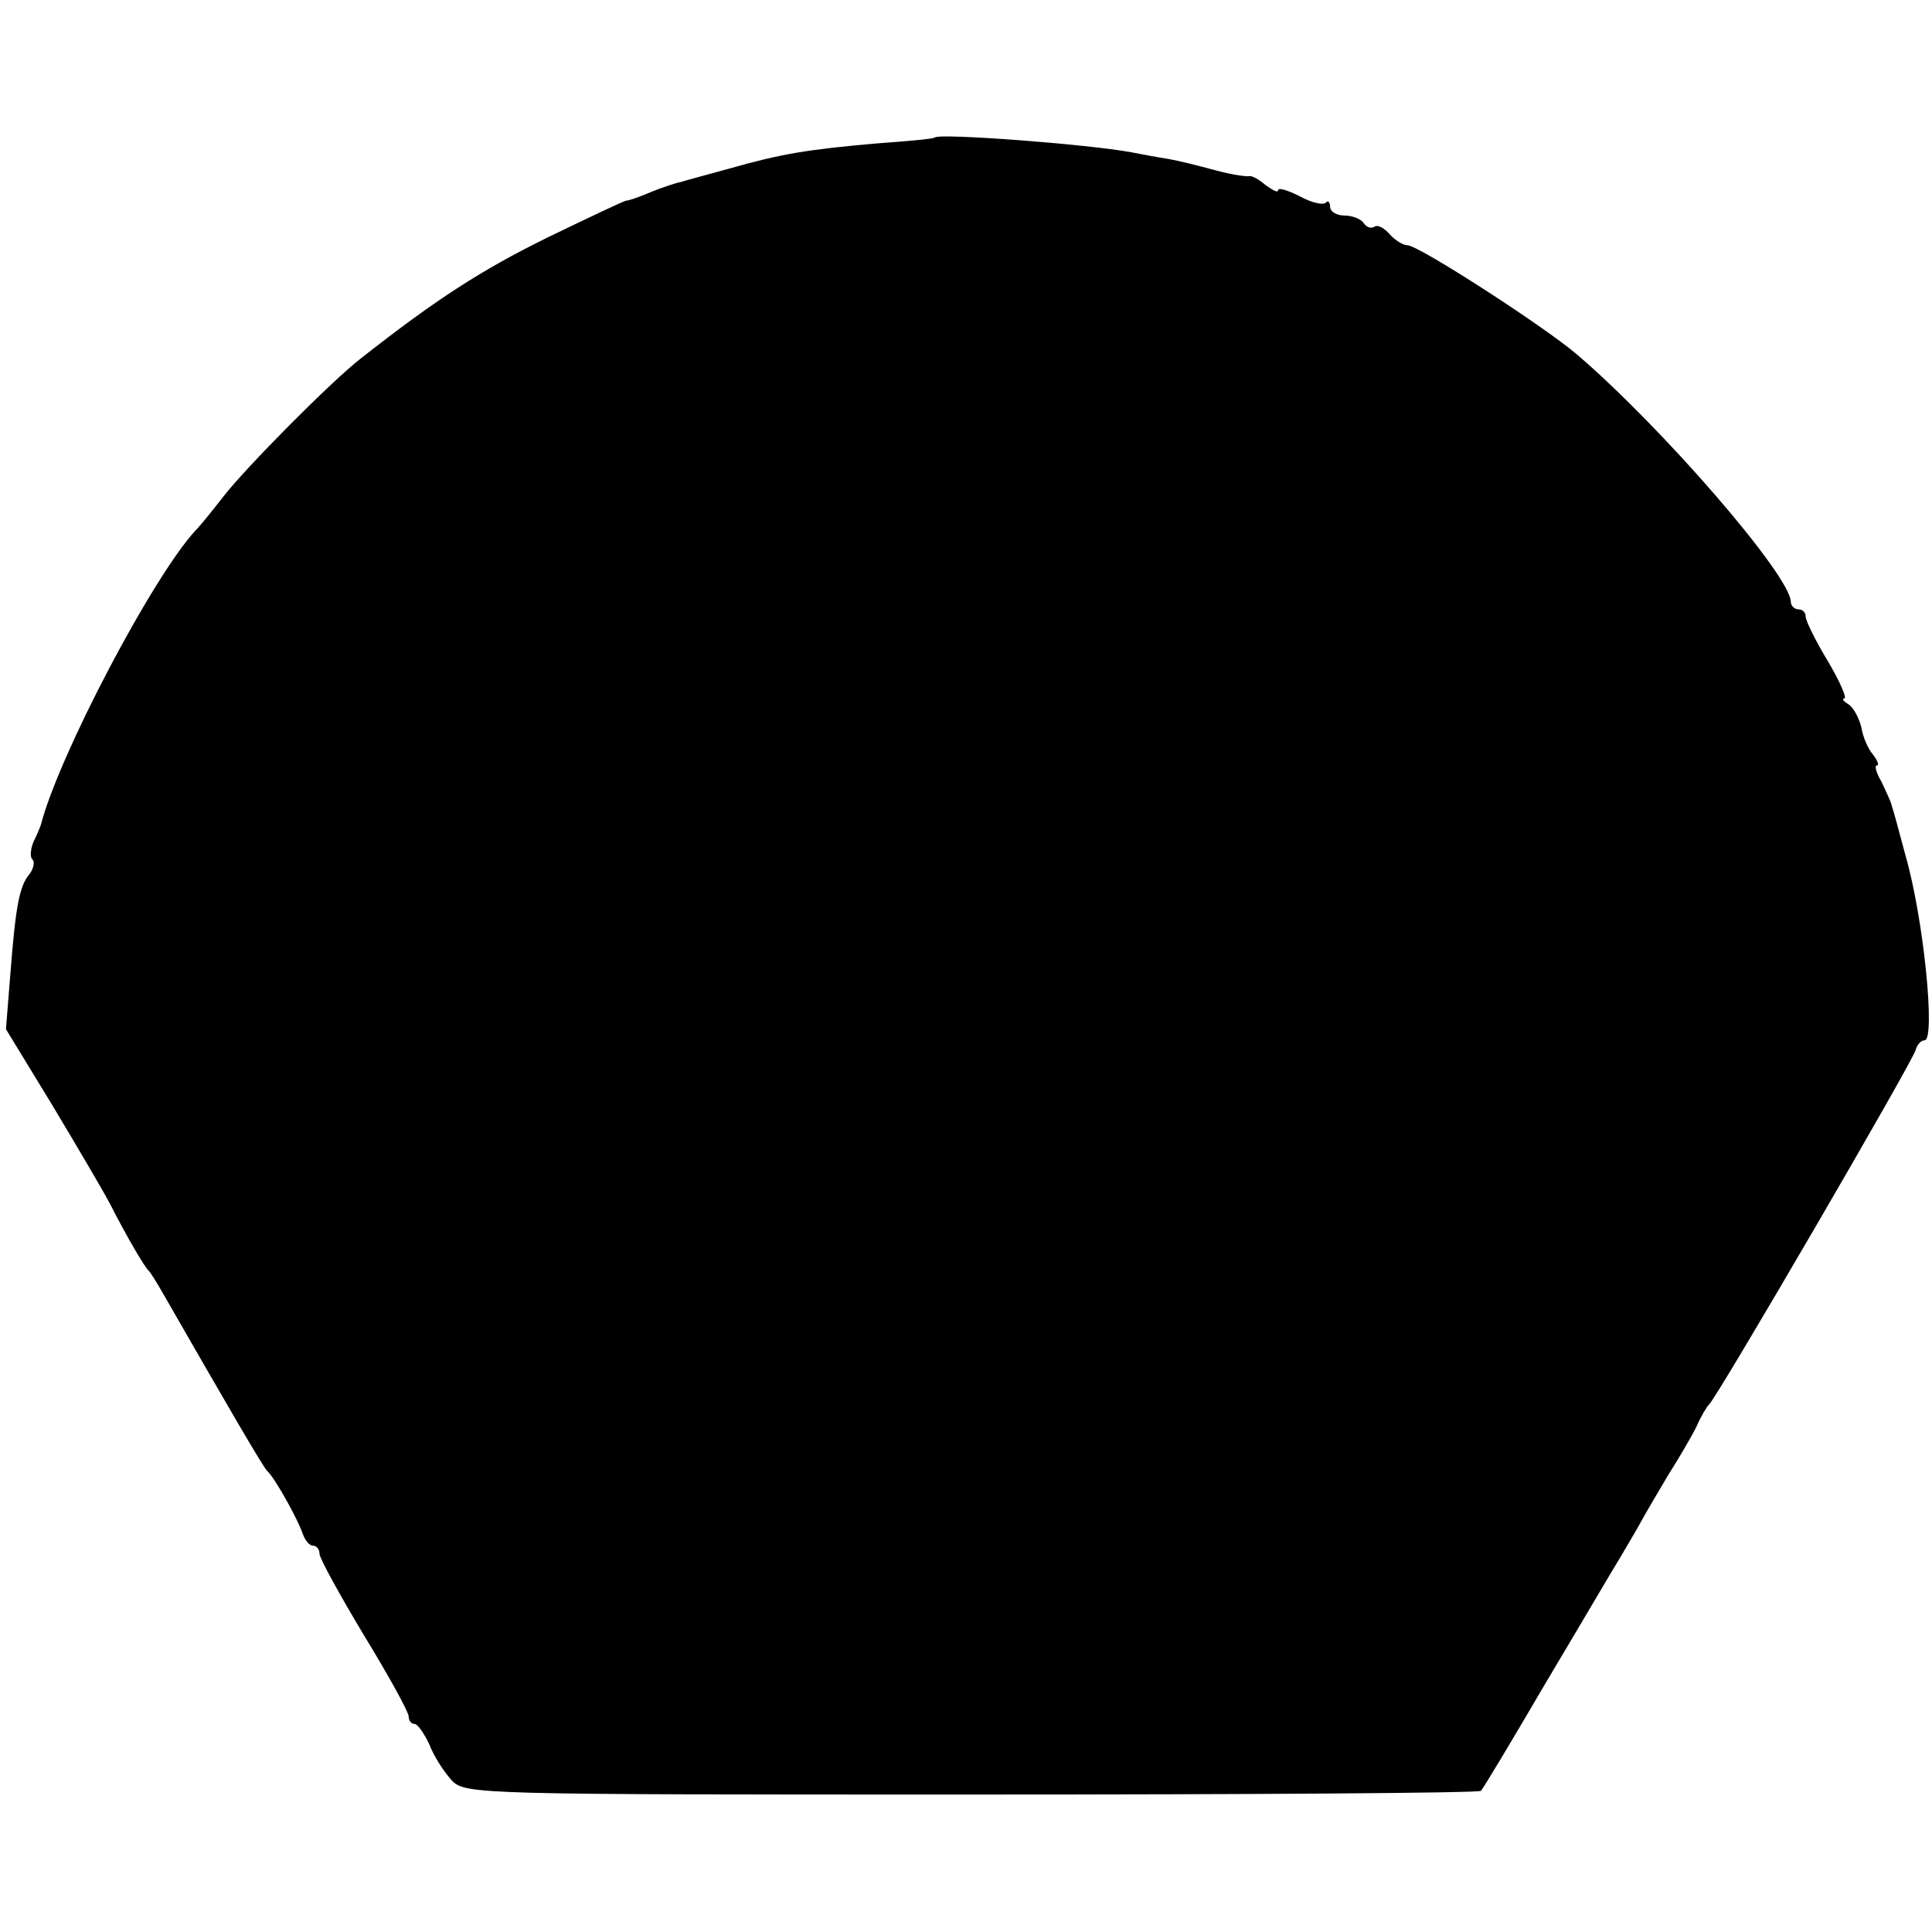 <?xml version="1.0" standalone="no"?>
<!DOCTYPE svg PUBLIC "-//W3C//DTD SVG 20010904//EN"
 "http://www.w3.org/TR/2001/REC-SVG-20010904/DTD/svg10.dtd">
<svg version="1.0" xmlns="http://www.w3.org/2000/svg"
 width="260pt" height="260pt" viewBox="0 0 260 260"
 preserveAspectRatio="xMidYMid meet">
<g transform="translate(0,260) scale(0.1,-0.1)"
fill="#000000" stroke="none">
<path d="M1258 2415 c-2 -2 -37 -5 -78 -8 -92 -8 -129 -14 -199 -34 -29 -8
-59 -16 -65 -18 -6 -1 -24 -7 -39 -13 -16 -7 -31 -12 -34 -12 -3 0 -51 -23
-107 -50 -89 -44 -148 -82 -250 -162 -40 -31 -156 -148 -186 -187 -14 -18 -30
-38 -37 -45 -58 -63 -184 -303 -208 -396 -1 -3 -5 -13 -10 -23 -4 -10 -5 -21
-1 -24 3 -3 1 -12 -4 -19 -14 -16 -19 -44 -26 -134 l-6 -75 61 -100 c33 -55
69 -116 79 -135 24 -47 46 -84 52 -90 3 -3 11 -16 19 -30 89 -155 136 -236
141 -240 10 -9 41 -65 47 -83 3 -9 9 -17 14 -17 5 0 9 -5 9 -11 0 -6 27 -55
60 -110 33 -54 60 -103 60 -109 0 -5 3 -10 8 -10 4 0 13 -13 20 -28 6 -16 20
-37 30 -48 18 -19 37 -19 699 -19 375 0 684 2 686 5 3 3 42 68 87 145 46 77
91 154 101 170 10 17 23 39 29 50 6 11 22 38 35 60 14 22 31 51 38 65 6 14 14
27 17 30 10 8 275 463 278 477 2 7 7 13 12 13 15 0 -1 164 -26 250 -8 30 -16
60 -18 65 -1 6 -8 20 -14 33 -7 12 -10 22 -6 22 3 0 1 6 -5 14 -7 8 -14 24
-16 37 -3 12 -10 26 -17 31 -7 4 -10 8 -6 8 4 0 -6 23 -22 50 -17 28 -30 55
-30 60 0 6 -4 10 -10 10 -5 0 -10 5 -10 10 0 35 -174 236 -289 334 -45 38
-212 146 -227 146 -6 0 -17 7 -24 15 -7 8 -16 13 -20 10 -5 -3 -11 -1 -15 5
-3 5 -15 10 -26 10 -10 0 -19 5 -19 12 0 6 -3 9 -6 5 -4 -3 -19 0 -35 9 -16 8
-29 12 -29 8 0 -4 -7 0 -17 7 -9 8 -19 13 -22 12 -3 -1 -24 2 -46 8 -22 6 -50
13 -62 15 -13 2 -35 6 -50 9 -59 11 -258 26 -265 20z"/>
</g>
</svg>
